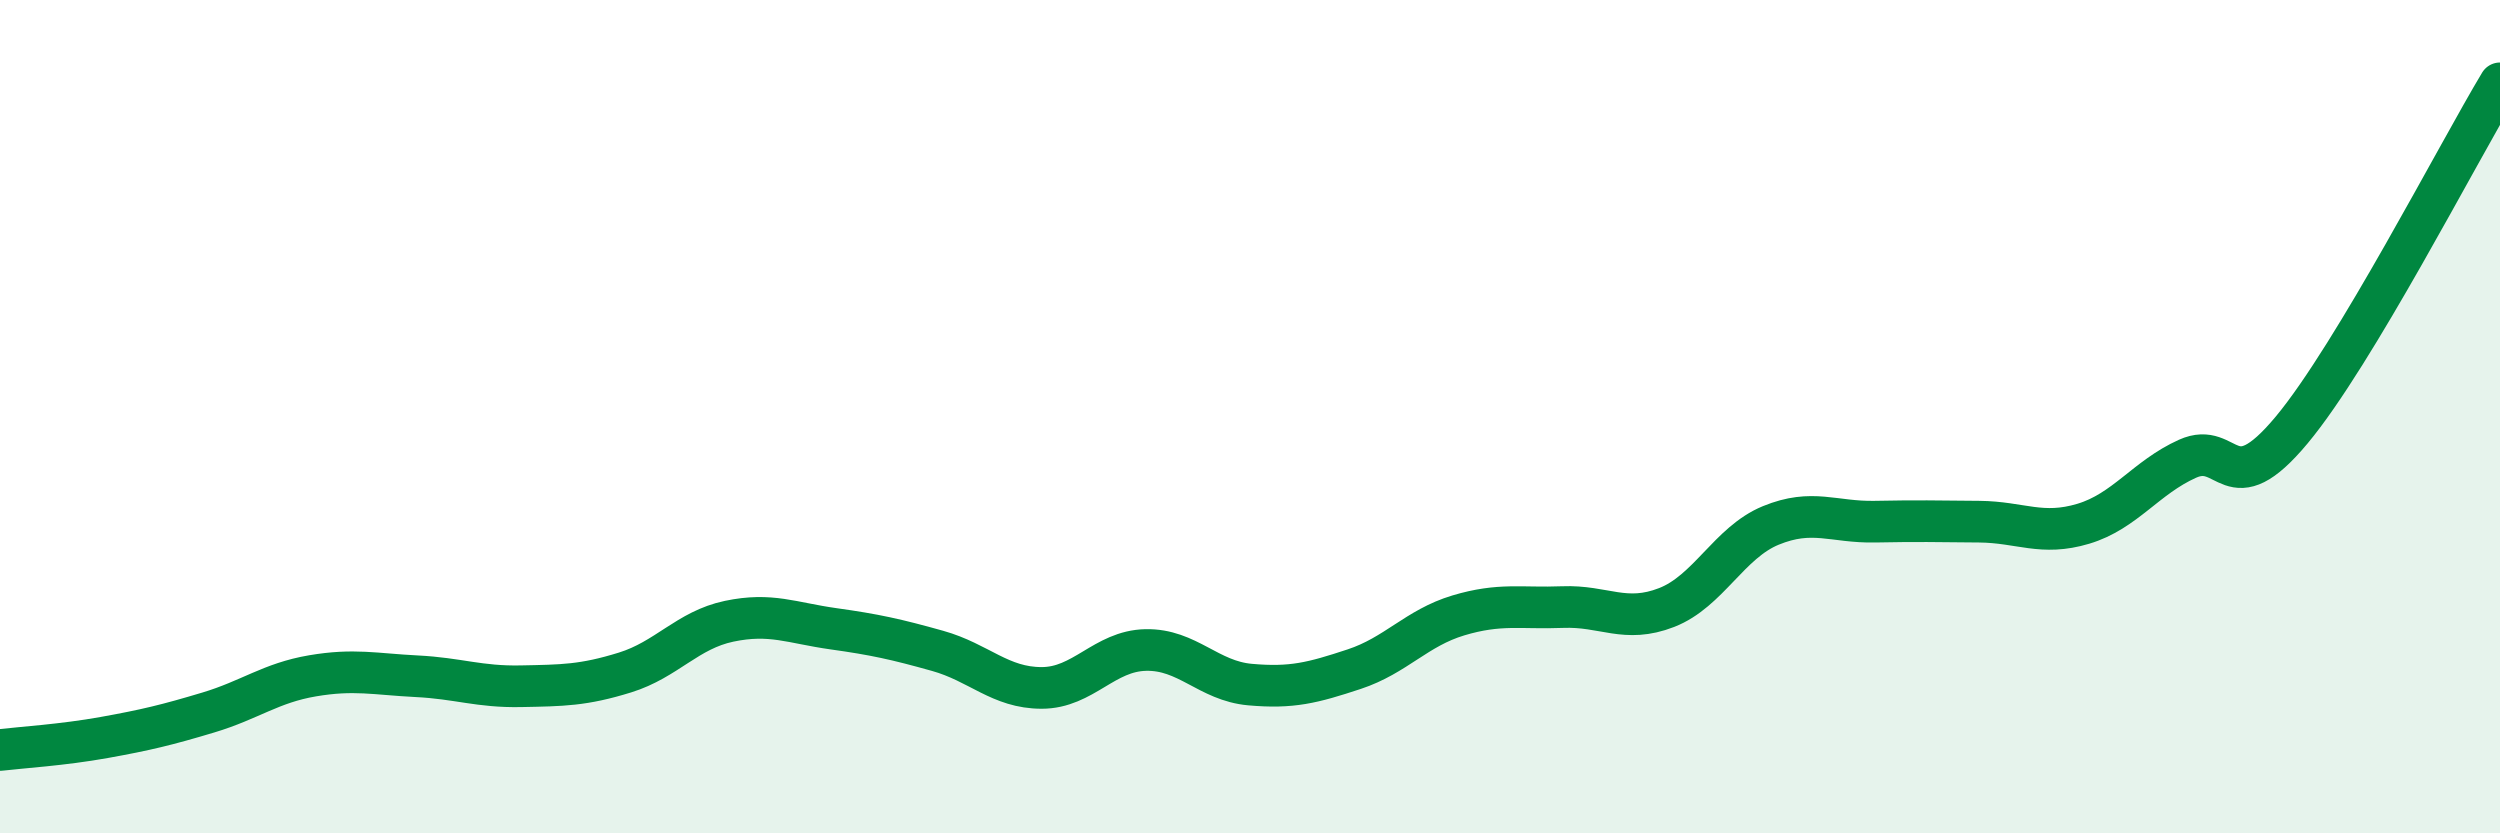 
    <svg width="60" height="20" viewBox="0 0 60 20" xmlns="http://www.w3.org/2000/svg">
      <path
        d="M 0,18 C 0.5,17.94 1.5,17.88 2.5,17.7 C 3.5,17.52 4,17.4 5,17.1 C 6,16.8 6.5,16.39 7.5,16.22 C 8.5,16.05 9,16.18 10,16.23 C 11,16.28 11.5,16.49 12.5,16.47 C 13.5,16.45 14,16.45 15,16.14 C 16,15.83 16.5,15.12 17.5,14.91 C 18.5,14.7 19,14.95 20,15.09 C 21,15.23 21.5,15.34 22.5,15.62 C 23.5,15.9 24,16.51 25,16.51 C 26,16.51 26.5,15.62 27.5,15.6 C 28.5,15.58 29,16.34 30,16.43 C 31,16.52 31.5,16.39 32.5,16.06 C 33.5,15.73 34,15.07 35,14.77 C 36,14.47 36.5,14.61 37.5,14.57 C 38.5,14.53 39,14.97 40,14.58 C 41,14.19 41.5,13.02 42.5,12.61 C 43.5,12.2 44,12.54 45,12.52 C 46,12.5 46.5,12.51 47.5,12.52 C 48.5,12.53 49,12.87 50,12.57 C 51,12.27 51.5,11.46 52.5,11.01 C 53.5,10.56 53.5,12.12 55,10.32 C 56.5,8.52 59,3.66 60,2L60 20L0 20Z"
        fill="#008740"
        opacity="0.1"
        stroke-linecap="round"
        stroke-linejoin="round"
      />
      <path
        d="M 0,18 C 0.5,17.94 1.5,17.88 2.5,17.7 C 3.5,17.52 4,17.4 5,17.1 C 6,16.8 6.5,16.39 7.5,16.22 C 8.5,16.05 9,16.18 10,16.23 C 11,16.28 11.5,16.49 12.5,16.47 C 13.5,16.45 14,16.45 15,16.14 C 16,15.83 16.5,15.12 17.5,14.91 C 18.5,14.7 19,14.95 20,15.09 C 21,15.23 21.5,15.34 22.5,15.62 C 23.5,15.9 24,16.51 25,16.51 C 26,16.51 26.5,15.62 27.5,15.6 C 28.5,15.58 29,16.34 30,16.43 C 31,16.52 31.5,16.39 32.5,16.06 C 33.5,15.73 34,15.07 35,14.77 C 36,14.47 36.5,14.61 37.5,14.57 C 38.5,14.53 39,14.97 40,14.58 C 41,14.19 41.5,13.02 42.5,12.61 C 43.5,12.2 44,12.54 45,12.52 C 46,12.5 46.5,12.51 47.5,12.52 C 48.5,12.53 49,12.87 50,12.57 C 51,12.27 51.5,11.46 52.5,11.01 C 53.5,10.56 53.5,12.12 55,10.32 C 56.5,8.52 59,3.66 60,2"
        stroke="#008740"
        stroke-width="1"
        fill="none"
        stroke-linecap="round"
        stroke-linejoin="round"
      />
    </svg>
  